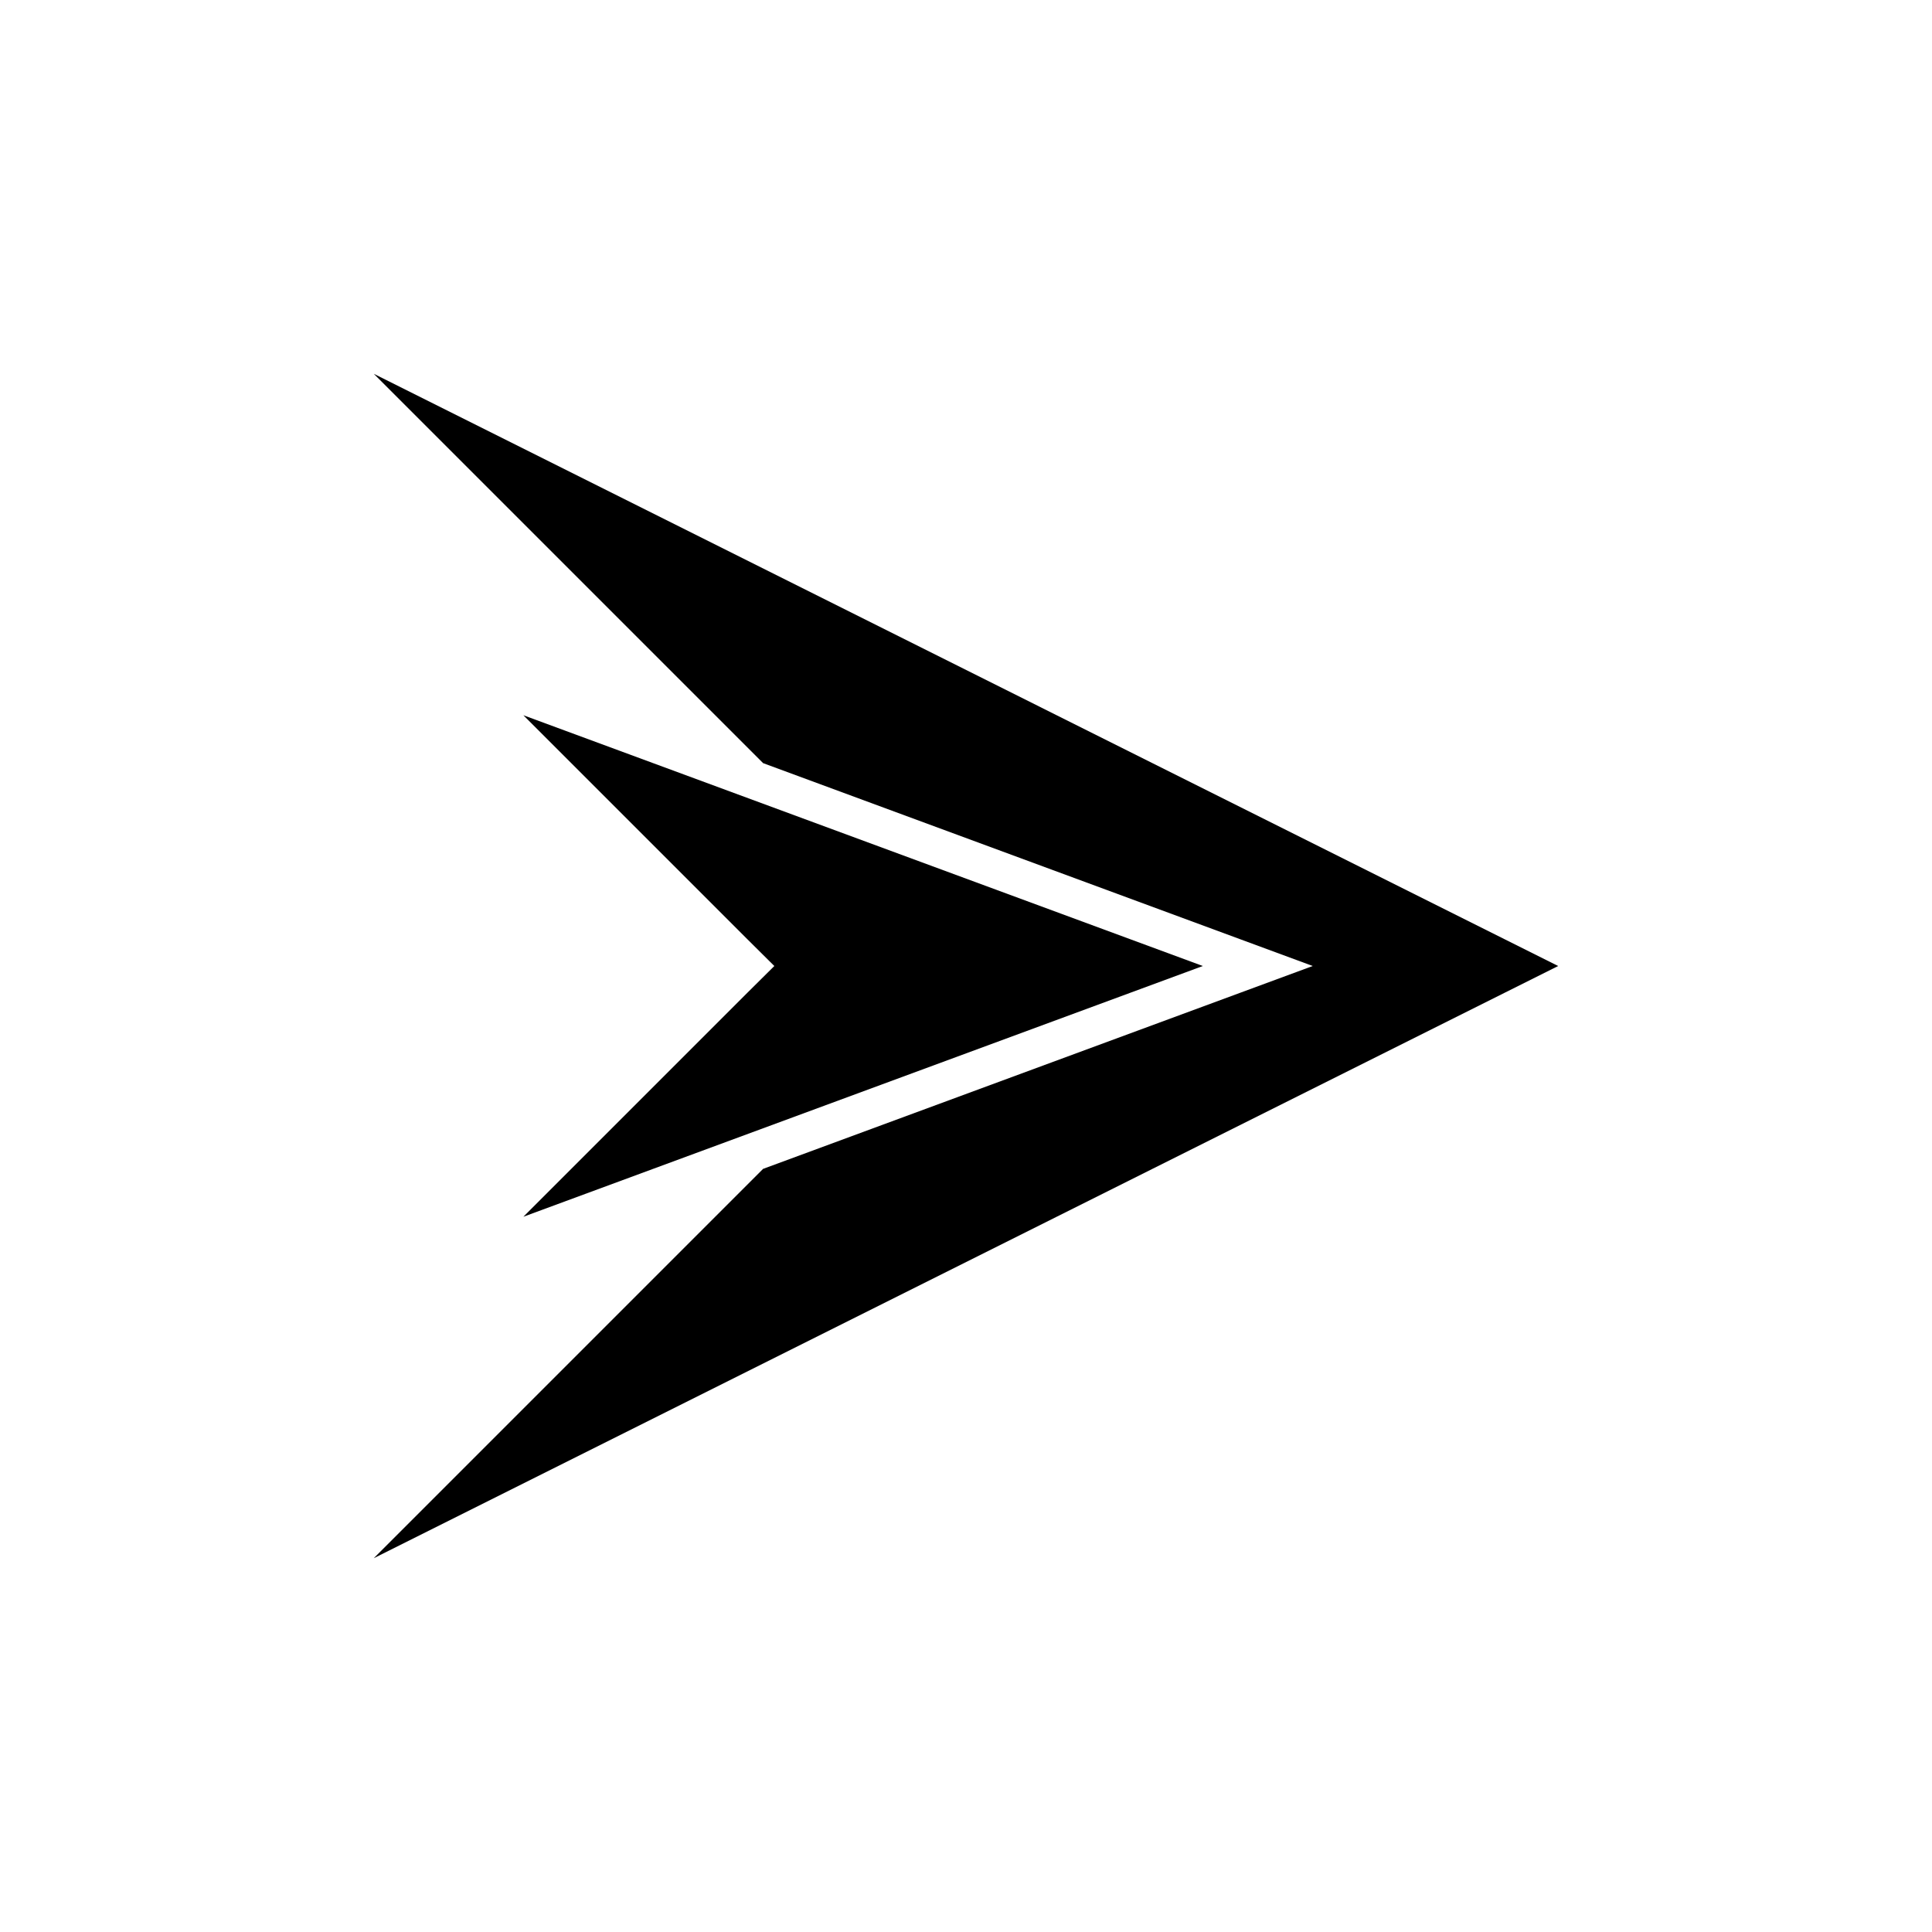 <?xml version="1.0" encoding="UTF-8"?>
<!-- The Best Svg Icon site in the world: iconSvg.co, Visit us! https://iconsvg.co -->
<svg fill="#000000" width="800px" height="800px" version="1.1" viewBox="144 144 512 512" xmlns="http://www.w3.org/2000/svg">
 <path d="m491.89 400-145.65-53.758-103.18-103.18 313.87 156.94-313.88 156.94 103.18-103.18zm-149.84 7.102-59.348 59.348 180.06-66.449-180.06-66.453 59.348 59.348 7.156 7.106z"/>
</svg>